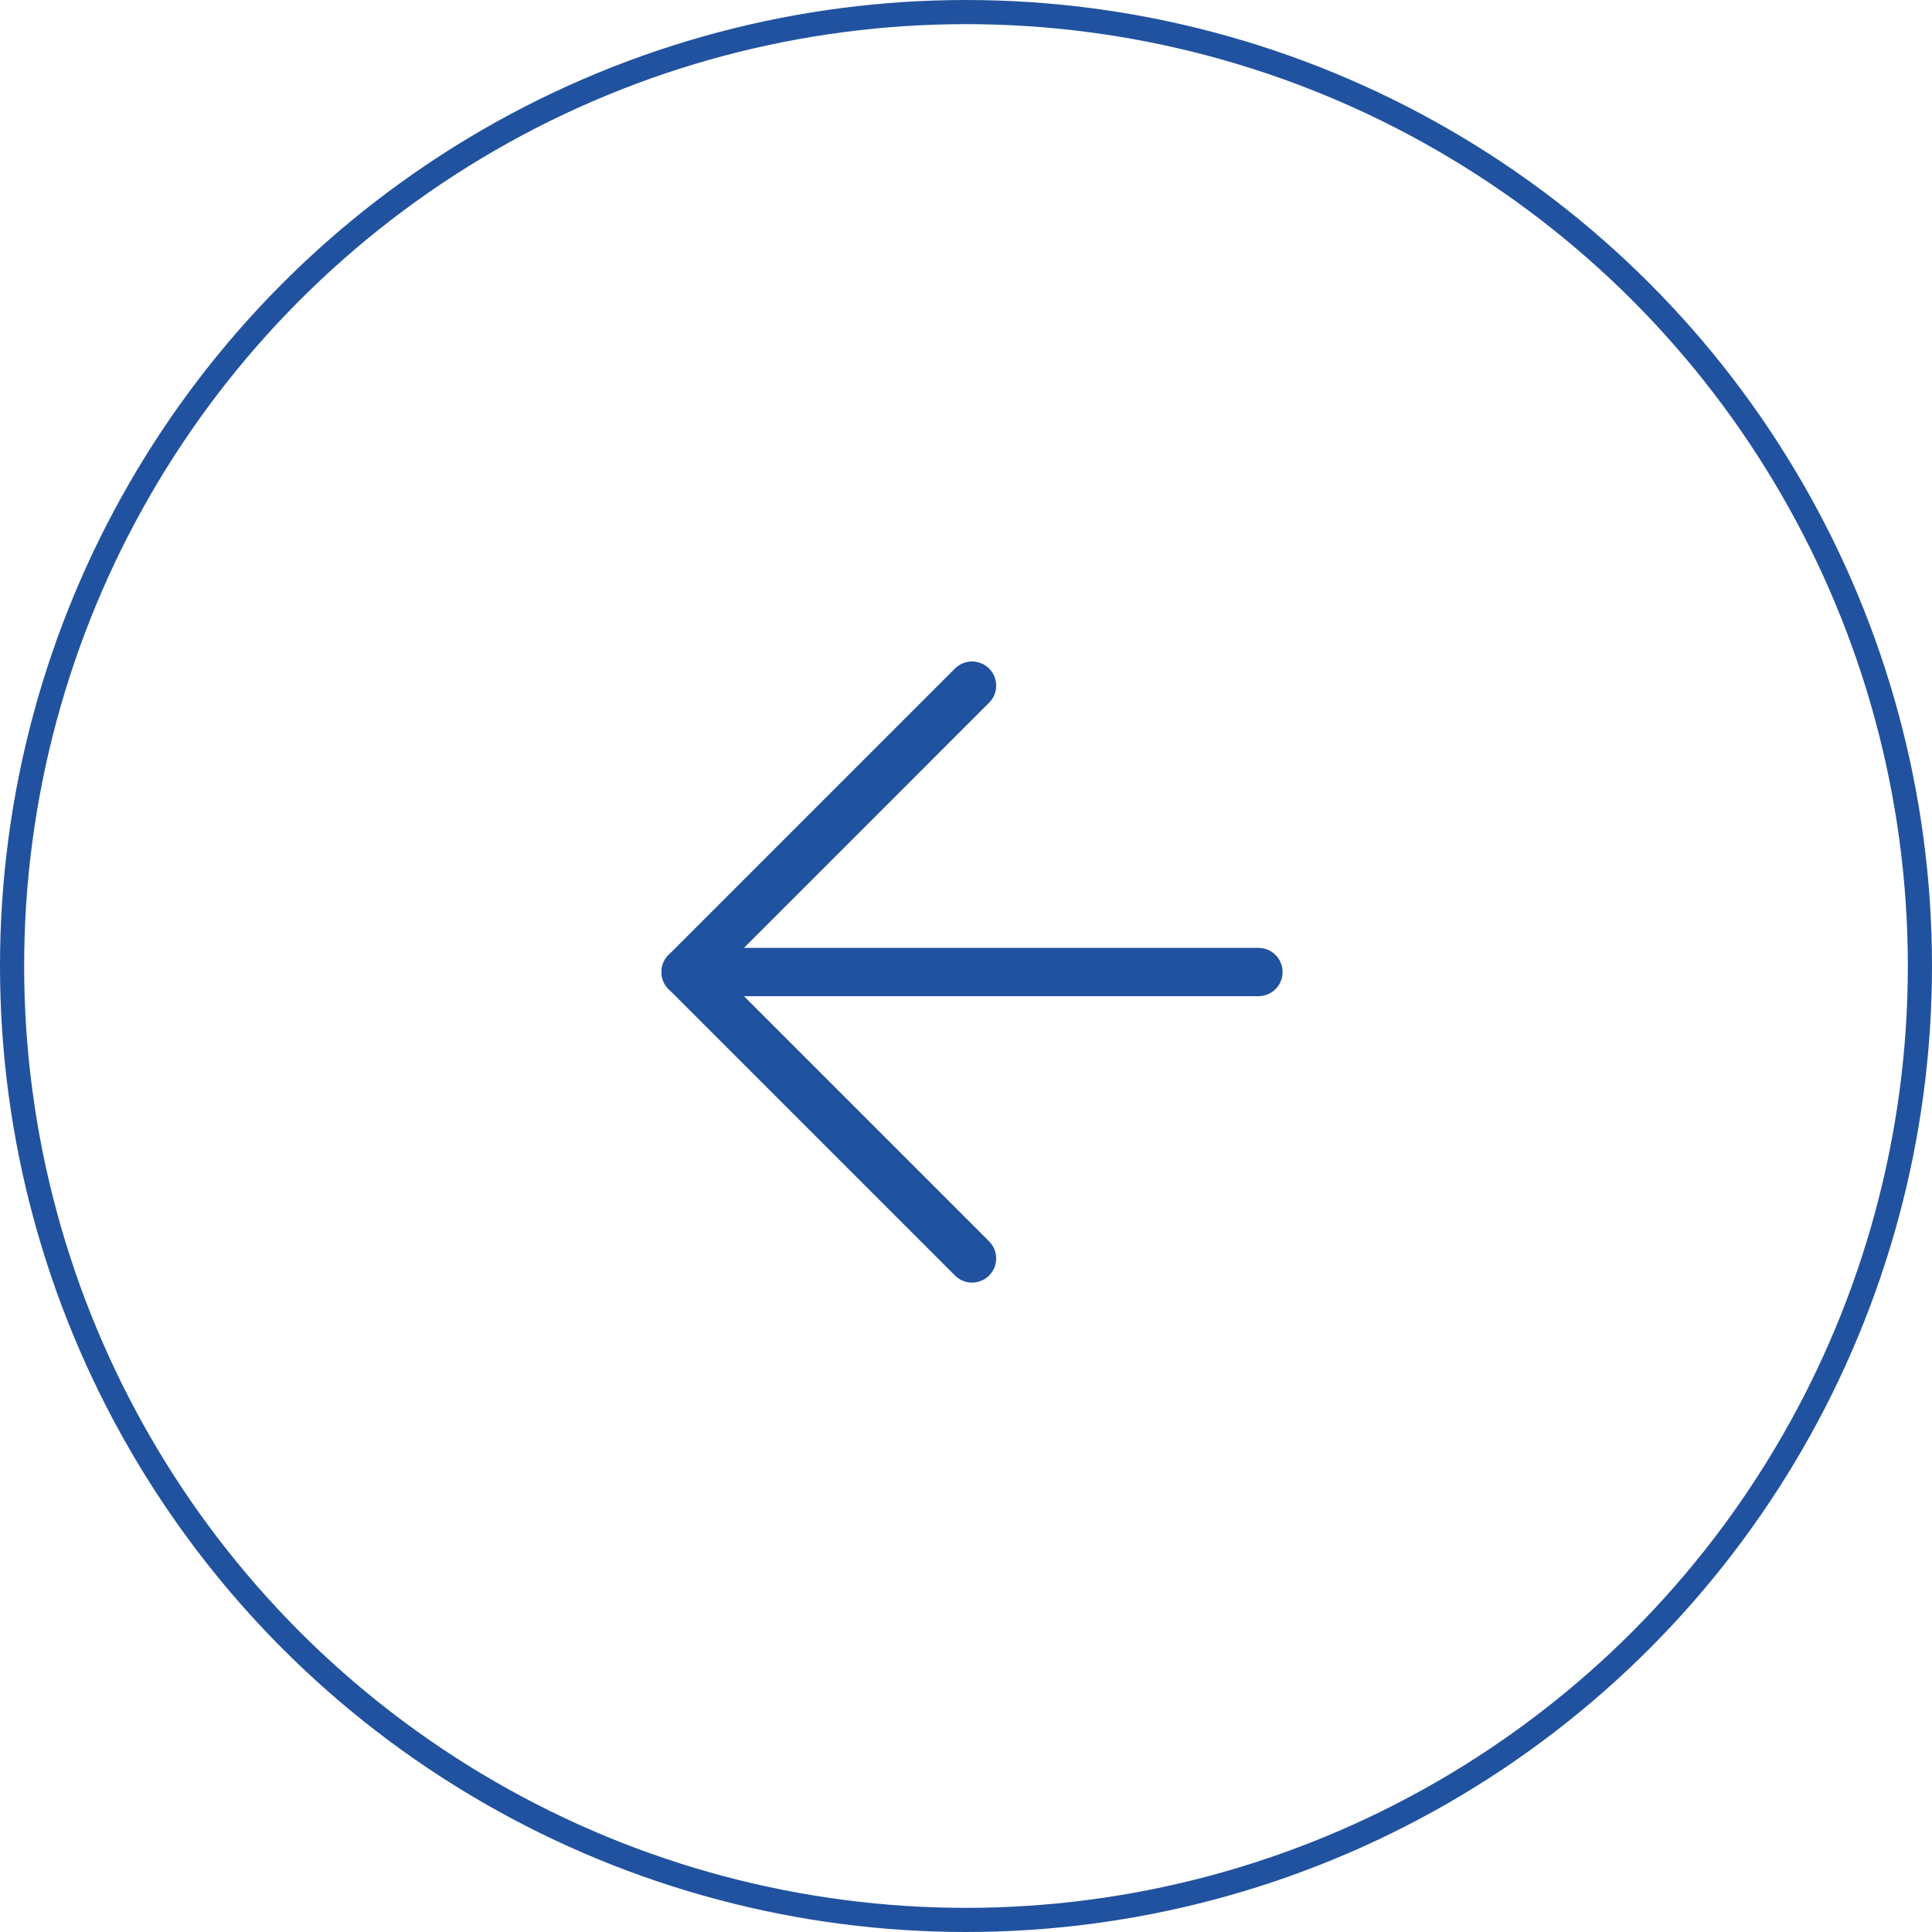 <svg xmlns="http://www.w3.org/2000/svg" width="80" height="80" viewBox="0 0 80 80"><g transform="translate(917 1479) rotate(180)"><g transform="translate(837 1399)" fill="none" stroke="#21529f" stroke-width="1"><circle cx="40" cy="40" r="40" stroke="none"/><circle cx="40" cy="40" r="39.5" fill="none"/></g><g transform="translate(864.891 1426.891)"><path d="M7.5,18H31.219" transform="translate(-7.5 -6.141)" fill="none" stroke="#21529f" stroke-linecap="round" stroke-linejoin="round" stroke-width="2"/><path d="M18,7.5,29.859,19.359,18,31.219" transform="translate(-6.141 -7.5)" fill="none" stroke="#21529f" stroke-linecap="round" stroke-linejoin="round" stroke-width="2"/></g></g></svg>
